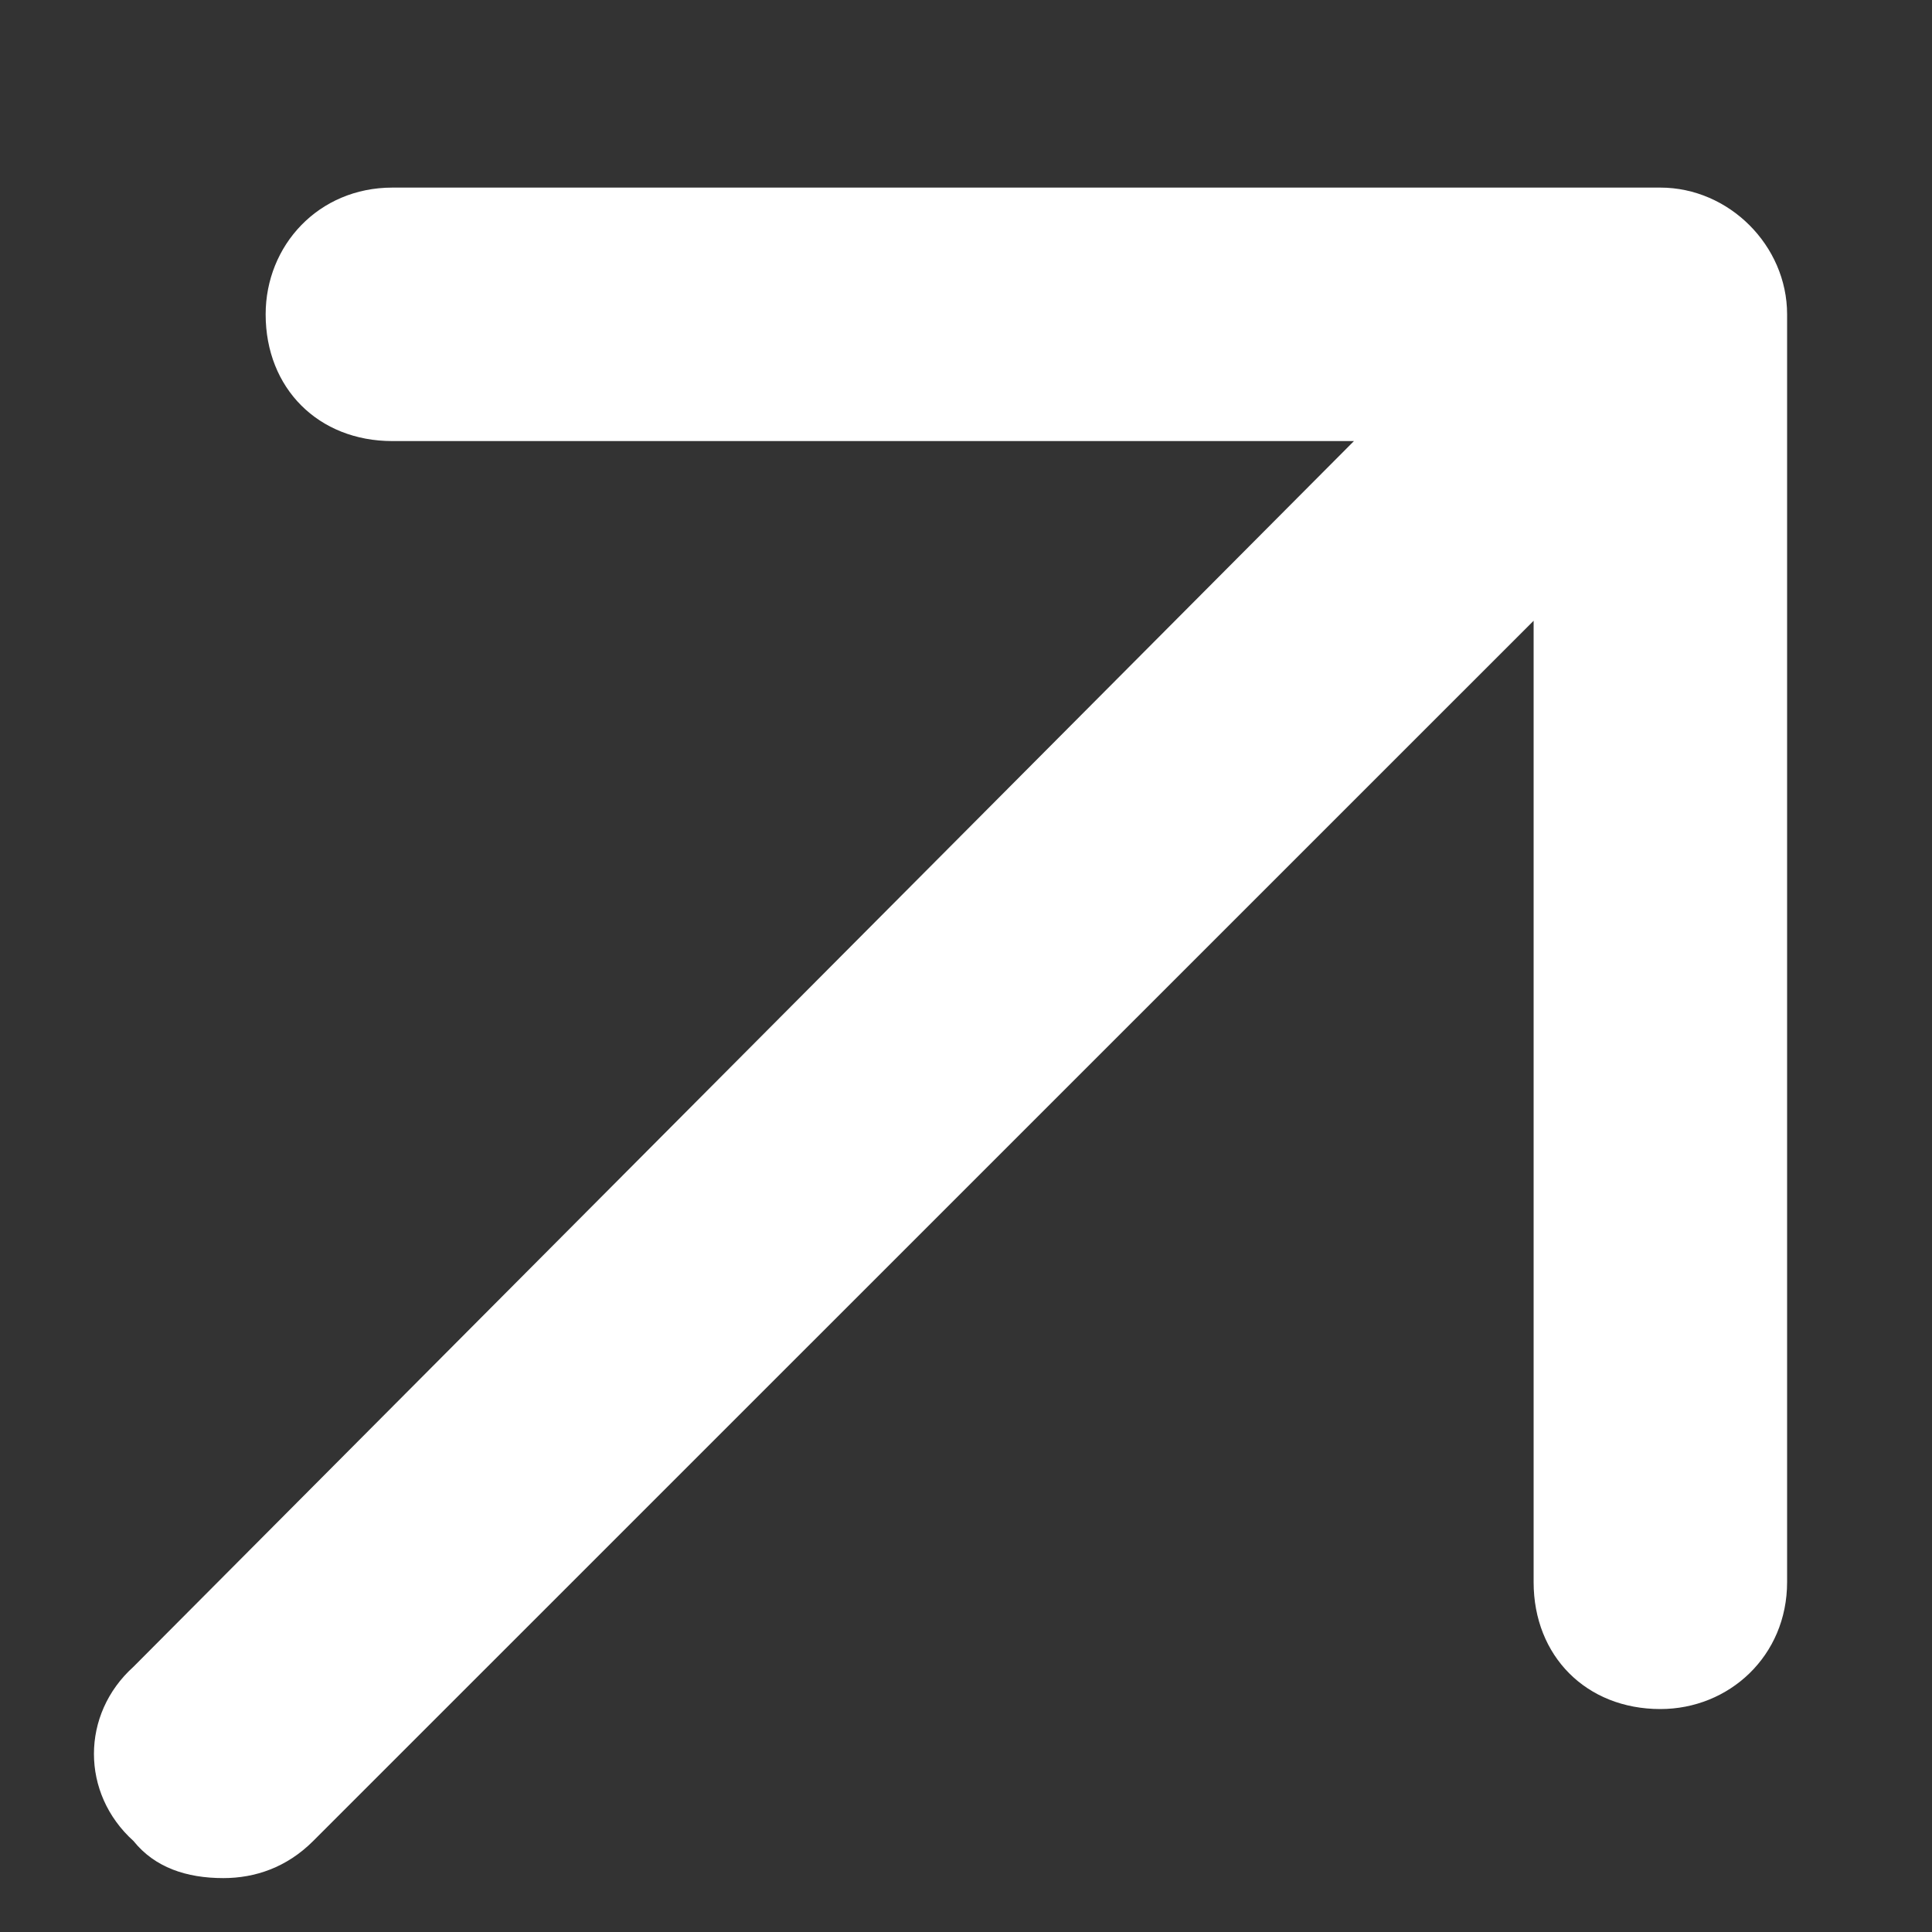 <svg width="10" height="10" viewBox="0 0 10 10" fill="none" xmlns="http://www.w3.org/2000/svg">
<rect x="0" y="0" width="10" height="10" fill="#333333" stroke="none"/>
<path d="M9.25 1.627V8.189C9.25 8.572 8.949 8.846 8.594 8.846C8.211 8.846 7.938 8.572 7.938 8.189V3.213L1.621 9.529C1.484 9.666 1.32 9.721 1.156 9.721C0.965 9.721 0.801 9.666 0.691 9.529C0.418 9.283 0.418 8.873 0.691 8.627L7.008 2.283H2.031C1.648 2.283 1.375 2.01 1.375 1.627C1.375 1.271 1.648 0.971 2.031 0.971H8.594C8.949 0.971 9.25 1.271 9.25 1.627Z" fill="white"/>
</svg>
